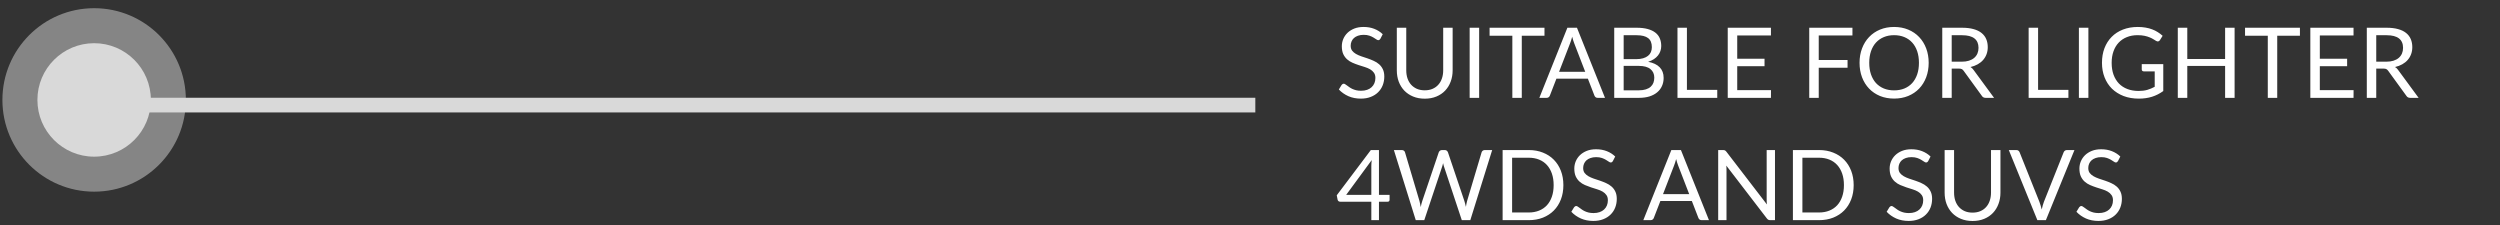 <svg xmlns="http://www.w3.org/2000/svg" fill="none" viewBox="0 0 511 46" height="46" width="511">
<rect x="0" y="0" width="511" height="46" fill="#333333" stroke="none"/>
<path fill="white" d="M282.16 7.91C282.1 8.01 282.033 8.087 281.96 8.14C281.893 8.187 281.81 8.21 281.71 8.21C281.596 8.21 281.463 8.153 281.31 8.04C281.156 7.927 280.963 7.803 280.73 7.67C280.503 7.53 280.226 7.403 279.9 7.29C279.58 7.177 279.19 7.12 278.73 7.12C278.296 7.12 277.913 7.18 277.58 7.3C277.253 7.413 276.976 7.57 276.75 7.77C276.53 7.97 276.363 8.207 276.25 8.48C276.136 8.747 276.08 9.037 276.08 9.35C276.08 9.75 276.176 10.083 276.37 10.35C276.57 10.61 276.83 10.833 277.15 11.02C277.476 11.207 277.843 11.37 278.25 11.51C278.663 11.643 279.083 11.783 279.51 11.93C279.943 12.077 280.363 12.243 280.77 12.43C281.183 12.61 281.55 12.84 281.87 13.12C282.196 13.4 282.456 13.743 282.65 14.15C282.85 14.557 282.95 15.057 282.95 15.65C282.95 16.277 282.843 16.867 282.63 17.42C282.416 17.967 282.103 18.443 281.69 18.85C281.283 19.257 280.78 19.577 280.18 19.81C279.586 20.043 278.91 20.16 278.15 20.16C277.216 20.16 276.37 19.993 275.61 19.66C274.85 19.32 274.2 18.863 273.66 18.29L274.22 17.37C274.273 17.297 274.336 17.237 274.41 17.19C274.49 17.137 274.576 17.11 274.67 17.11C274.756 17.11 274.853 17.147 274.96 17.22C275.073 17.287 275.2 17.373 275.34 17.48C275.48 17.587 275.64 17.703 275.82 17.83C276 17.957 276.203 18.073 276.43 18.18C276.663 18.287 276.926 18.377 277.22 18.45C277.513 18.517 277.843 18.55 278.21 18.55C278.67 18.55 279.08 18.487 279.44 18.36C279.8 18.233 280.103 18.057 280.35 17.83C280.603 17.597 280.796 17.32 280.93 17C281.063 16.68 281.13 16.323 281.13 15.93C281.13 15.497 281.03 15.143 280.83 14.87C280.636 14.59 280.38 14.357 280.06 14.17C279.74 13.983 279.373 13.827 278.96 13.7C278.546 13.567 278.126 13.433 277.7 13.3C277.273 13.16 276.853 13 276.44 12.82C276.026 12.64 275.66 12.407 275.34 12.12C275.02 11.833 274.76 11.477 274.56 11.05C274.366 10.617 274.27 10.083 274.27 9.45C274.27 8.943 274.366 8.453 274.56 7.98C274.76 7.507 275.046 7.087 275.42 6.72C275.8 6.353 276.263 6.06 276.81 5.84C277.363 5.62 277.996 5.51 278.71 5.51C279.51 5.51 280.236 5.637 280.89 5.89C281.55 6.143 282.13 6.51 282.63 6.99L282.16 7.91ZM291.219 18.46C291.813 18.46 292.343 18.36 292.809 18.16C293.276 17.96 293.669 17.68 293.989 17.32C294.316 16.96 294.563 16.53 294.729 16.03C294.903 15.53 294.989 14.98 294.989 14.38V5.67H296.919V14.38C296.919 15.207 296.786 15.973 296.519 16.68C296.259 17.387 295.883 18 295.389 18.52C294.903 19.033 294.306 19.437 293.599 19.73C292.893 20.023 292.099 20.17 291.219 20.17C290.339 20.17 289.546 20.023 288.839 19.73C288.133 19.437 287.533 19.033 287.039 18.52C286.546 18 286.166 17.387 285.899 16.68C285.639 15.973 285.509 15.207 285.509 14.38V5.67H287.439V14.37C287.439 14.97 287.523 15.52 287.689 16.02C287.863 16.52 288.109 16.95 288.429 17.31C288.756 17.67 289.153 17.953 289.619 18.16C290.093 18.36 290.626 18.46 291.219 18.46ZM302.336 20H300.396V5.67H302.336V20ZM315.692 7.3H311.052V20H309.122V7.3H304.472V5.67H315.692V7.3ZM324.022 14.68L321.772 8.85C321.705 8.677 321.635 8.477 321.562 8.25C321.489 8.017 321.419 7.77 321.352 7.51C321.212 8.05 321.069 8.5 320.922 8.86L318.672 14.68H324.022ZM328.062 20H326.562C326.389 20 326.249 19.957 326.142 19.87C326.035 19.783 325.955 19.673 325.902 19.54L324.562 16.08H318.132L316.792 19.54C316.752 19.66 316.675 19.767 316.562 19.86C316.449 19.953 316.309 20 316.142 20H314.642L320.372 5.67H322.332L328.062 20ZM334.977 18.46C335.53 18.46 336.007 18.397 336.407 18.27C336.807 18.143 337.134 17.967 337.387 17.74C337.647 17.507 337.837 17.233 337.957 16.92C338.077 16.6 338.137 16.25 338.137 15.87C338.137 15.13 337.874 14.547 337.347 14.12C336.82 13.687 336.03 13.47 334.977 13.47H331.877V18.46H334.977ZM331.877 7.2V12.09H334.437C334.984 12.09 335.457 12.03 335.857 11.91C336.264 11.79 336.597 11.623 336.857 11.41C337.124 11.197 337.32 10.94 337.447 10.64C337.574 10.333 337.637 10 337.637 9.64C337.637 8.793 337.384 8.177 336.877 7.79C336.37 7.397 335.584 7.2 334.517 7.2H331.877ZM334.517 5.67C335.397 5.67 336.154 5.757 336.787 5.93C337.427 6.103 337.95 6.35 338.357 6.67C338.77 6.99 339.074 7.383 339.267 7.85C339.46 8.31 339.557 8.83 339.557 9.41C339.557 9.763 339.5 10.103 339.387 10.43C339.28 10.75 339.117 11.05 338.897 11.33C338.677 11.61 338.397 11.863 338.057 12.09C337.724 12.31 337.33 12.49 336.877 12.63C337.93 12.83 338.72 13.207 339.247 13.76C339.78 14.307 340.047 15.027 340.047 15.92C340.047 16.527 339.934 17.08 339.707 17.58C339.487 18.08 339.16 18.51 338.727 18.87C338.3 19.23 337.774 19.51 337.147 19.71C336.52 19.903 335.807 20 335.007 20H329.947V5.67H334.517ZM351.007 18.37V20H342.877V5.67H344.807V18.37H351.007ZM361.99 18.42L361.98 20H353.15V5.67H361.98V7.25H355.09V12.01H360.67V13.53H355.09V18.42H361.99ZM371.75 7.25V12.26H377.64V13.84H371.75V20H369.81V5.67H378.64V7.25H371.75ZM394.222 12.84C394.222 13.913 394.052 14.9 393.712 15.8C393.372 16.693 392.892 17.463 392.272 18.11C391.652 18.757 390.905 19.26 390.032 19.62C389.165 19.973 388.205 20.15 387.152 20.15C386.099 20.15 385.139 19.973 384.272 19.62C383.405 19.26 382.662 18.757 382.042 18.11C381.422 17.463 380.942 16.693 380.602 15.8C380.262 14.9 380.092 13.913 380.092 12.84C380.092 11.767 380.262 10.783 380.602 9.89C380.942 8.99 381.422 8.217 382.042 7.57C382.662 6.917 383.405 6.41 384.272 6.05C385.139 5.69 386.099 5.51 387.152 5.51C388.205 5.51 389.165 5.69 390.032 6.05C390.905 6.41 391.652 6.917 392.272 7.57C392.892 8.217 393.372 8.99 393.712 9.89C394.052 10.783 394.222 11.767 394.222 12.84ZM392.232 12.84C392.232 11.96 392.112 11.17 391.872 10.47C391.632 9.77 391.292 9.18 390.852 8.7C390.412 8.213 389.879 7.84 389.252 7.58C388.625 7.32 387.925 7.19 387.152 7.19C386.385 7.19 385.689 7.32 385.062 7.58C384.435 7.84 383.899 8.213 383.452 8.7C383.012 9.18 382.672 9.77 382.432 10.47C382.192 11.17 382.072 11.96 382.072 12.84C382.072 13.72 382.192 14.51 382.432 15.21C382.672 15.903 383.012 16.493 383.452 16.98C383.899 17.46 384.435 17.83 385.062 18.09C385.689 18.343 386.385 18.47 387.152 18.47C387.925 18.47 388.625 18.343 389.252 18.09C389.879 17.83 390.412 17.46 390.852 16.98C391.292 16.493 391.632 15.903 391.872 15.21C392.112 14.51 392.232 13.72 392.232 12.84ZM400.968 12.61C401.528 12.61 402.021 12.543 402.448 12.41C402.881 12.27 403.241 12.077 403.528 11.83C403.821 11.577 404.041 11.277 404.188 10.93C404.334 10.583 404.408 10.2 404.408 9.78C404.408 8.927 404.128 8.283 403.568 7.85C403.008 7.417 402.168 7.2 401.048 7.2H398.928V12.61H400.968ZM407.588 20H405.868C405.514 20 405.254 19.863 405.088 19.59L401.368 14.47C401.254 14.31 401.131 14.197 400.998 14.13C400.871 14.057 400.671 14.02 400.398 14.02H398.928V20H396.998V5.67H401.048C401.954 5.67 402.738 5.763 403.398 5.95C404.058 6.13 404.601 6.393 405.028 6.74C405.461 7.087 405.781 7.507 405.988 8C406.194 8.487 406.298 9.033 406.298 9.64C406.298 10.147 406.218 10.62 406.058 11.06C405.898 11.5 405.664 11.897 405.358 12.25C405.058 12.597 404.688 12.893 404.248 13.14C403.814 13.387 403.321 13.573 402.768 13.7C403.014 13.84 403.228 14.043 403.408 14.31L407.588 20ZM422.784 18.37V20H414.654V5.67H416.584V18.37H422.784ZM426.867 20H424.927V5.67H426.867V20ZM442.173 13.11V18.61C441.453 19.13 440.683 19.52 439.863 19.78C439.05 20.033 438.156 20.16 437.183 20.16C436.03 20.16 434.99 19.983 434.063 19.63C433.136 19.27 432.343 18.77 431.683 18.13C431.03 17.483 430.526 16.71 430.173 15.81C429.82 14.91 429.643 13.92 429.643 12.84C429.643 11.747 429.813 10.75 430.153 9.85C430.5 8.95 430.99 8.18 431.623 7.54C432.256 6.893 433.026 6.393 433.933 6.04C434.84 5.687 435.853 5.51 436.973 5.51C437.54 5.51 438.066 5.553 438.553 5.64C439.04 5.72 439.49 5.84 439.903 6C440.316 6.153 440.7 6.343 441.053 6.57C441.406 6.79 441.736 7.04 442.043 7.32L441.493 8.2C441.406 8.333 441.293 8.42 441.153 8.46C441.02 8.493 440.87 8.46 440.703 8.36C440.543 8.267 440.36 8.153 440.153 8.02C439.946 7.887 439.693 7.76 439.393 7.64C439.1 7.513 438.75 7.407 438.343 7.32C437.943 7.233 437.466 7.19 436.913 7.19C436.106 7.19 435.376 7.323 434.723 7.59C434.07 7.85 433.513 8.227 433.053 8.72C432.593 9.207 432.24 9.8 431.993 10.5C431.746 11.193 431.623 11.973 431.623 12.84C431.623 13.74 431.75 14.547 432.003 15.26C432.263 15.967 432.63 16.57 433.103 17.07C433.583 17.563 434.163 17.94 434.843 18.2C435.523 18.46 436.286 18.59 437.133 18.59C437.8 18.59 438.39 18.517 438.903 18.37C439.423 18.217 439.93 18.007 440.423 17.74V14.59H438.193C438.066 14.59 437.963 14.553 437.883 14.48C437.81 14.407 437.773 14.317 437.773 14.21V13.11H442.173ZM456.752 5.67V20H454.812V13.48H447.082V20H445.142V5.67H447.082V12.06H454.812V5.67H456.752ZM470.106 7.3H465.466V20H463.536V7.3H458.886V5.67H470.106V7.3ZM481.072 18.42L481.062 20H472.232V5.67H481.062V7.25H474.172V12.01H479.752V13.53H474.172V18.42H481.072ZM487.745 12.61C488.305 12.61 488.798 12.543 489.225 12.41C489.658 12.27 490.018 12.077 490.305 11.83C490.598 11.577 490.818 11.277 490.965 10.93C491.112 10.583 491.185 10.2 491.185 9.78C491.185 8.927 490.905 8.283 490.345 7.85C489.785 7.417 488.945 7.2 487.825 7.2H485.705V12.61H487.745ZM494.365 20H492.645C492.292 20 492.032 19.863 491.865 19.59L488.145 14.47C488.032 14.31 487.908 14.197 487.775 14.13C487.648 14.057 487.448 14.02 487.175 14.02H485.705V20H483.775V5.67H487.825C488.732 5.67 489.515 5.763 490.175 5.95C490.835 6.13 491.378 6.393 491.805 6.74C492.238 7.087 492.558 7.507 492.765 8C492.972 8.487 493.075 9.033 493.075 9.64C493.075 10.147 492.995 10.62 492.835 11.06C492.675 11.5 492.442 11.897 492.135 12.25C491.835 12.597 491.465 12.893 491.025 13.14C490.592 13.387 490.098 13.573 489.545 13.7C489.792 13.84 490.005 14.043 490.185 14.31L494.365 20ZM280.3 39.83V33.92C280.3 33.747 280.306 33.557 280.32 33.35C280.333 33.143 280.353 32.933 280.38 32.72L275.16 39.83H280.3ZM284.03 39.83V40.85C284.03 40.957 283.996 41.047 283.93 41.12C283.87 41.193 283.773 41.23 283.64 41.23H281.86V45H280.3V41.23H273.94C273.806 41.23 273.69 41.193 273.59 41.12C273.496 41.04 273.436 40.943 273.41 40.83L273.23 39.92L280.2 30.67H281.86V39.83H284.03ZM305.001 30.67L300.531 45H298.791L295.161 34.07C295.128 33.963 295.095 33.85 295.061 33.73C295.035 33.61 295.005 33.483 294.971 33.35C294.938 33.483 294.905 33.61 294.871 33.73C294.838 33.85 294.805 33.963 294.771 34.07L291.121 45H289.381L284.911 30.67H286.521C286.695 30.67 286.838 30.713 286.951 30.8C287.071 30.887 287.148 30.997 287.181 31.13L290.141 41.09C290.188 41.27 290.231 41.463 290.271 41.67C290.318 41.877 290.361 42.097 290.401 42.33C290.448 42.097 290.495 41.877 290.541 41.67C290.595 41.457 290.651 41.263 290.711 41.09L294.081 31.13C294.121 31.017 294.198 30.913 294.311 30.82C294.431 30.72 294.575 30.67 294.741 30.67H295.301C295.475 30.67 295.615 30.713 295.721 30.8C295.828 30.887 295.908 30.997 295.961 31.13L299.321 41.09C299.381 41.263 299.435 41.45 299.481 41.65C299.535 41.85 299.585 42.06 299.631 42.28C299.665 42.06 299.701 41.85 299.741 41.65C299.781 41.45 299.825 41.263 299.871 41.09L302.841 31.13C302.875 31.01 302.948 30.903 303.061 30.81C303.181 30.717 303.325 30.67 303.491 30.67H305.001ZM319.555 37.84C319.555 38.913 319.385 39.89 319.045 40.77C318.705 41.65 318.225 42.403 317.605 43.03C316.985 43.657 316.238 44.143 315.365 44.49C314.498 44.83 313.538 45 312.485 45H307.135V30.67H312.485C313.538 30.67 314.498 30.843 315.365 31.19C316.238 31.53 316.985 32.017 317.605 32.65C318.225 33.277 318.705 34.03 319.045 34.91C319.385 35.79 319.555 36.767 319.555 37.84ZM317.565 37.84C317.565 36.96 317.445 36.173 317.205 35.48C316.965 34.787 316.625 34.2 316.185 33.72C315.745 33.24 315.211 32.873 314.585 32.62C313.958 32.367 313.258 32.24 312.485 32.24H309.075V43.43H312.485C313.258 43.43 313.958 43.303 314.585 43.05C315.211 42.797 315.745 42.433 316.185 41.96C316.625 41.48 316.965 40.893 317.205 40.2C317.445 39.507 317.565 38.72 317.565 37.84ZM329.679 32.91C329.619 33.01 329.553 33.087 329.479 33.14C329.413 33.187 329.329 33.21 329.229 33.21C329.116 33.21 328.983 33.153 328.829 33.04C328.676 32.927 328.483 32.803 328.249 32.67C328.023 32.53 327.746 32.403 327.419 32.29C327.099 32.177 326.709 32.12 326.249 32.12C325.816 32.12 325.433 32.18 325.099 32.3C324.773 32.413 324.496 32.57 324.269 32.77C324.049 32.97 323.883 33.207 323.769 33.48C323.656 33.747 323.599 34.037 323.599 34.35C323.599 34.75 323.696 35.083 323.889 35.35C324.089 35.61 324.349 35.833 324.669 36.02C324.996 36.207 325.363 36.37 325.769 36.51C326.183 36.643 326.603 36.783 327.029 36.93C327.463 37.077 327.883 37.243 328.289 37.43C328.703 37.61 329.069 37.84 329.389 38.12C329.716 38.4 329.976 38.743 330.169 39.15C330.369 39.557 330.469 40.057 330.469 40.65C330.469 41.277 330.363 41.867 330.149 42.42C329.936 42.967 329.623 43.443 329.209 43.85C328.803 44.257 328.299 44.577 327.699 44.81C327.106 45.043 326.429 45.16 325.669 45.16C324.736 45.16 323.889 44.993 323.129 44.66C322.369 44.32 321.719 43.863 321.179 43.29L321.739 42.37C321.793 42.297 321.856 42.237 321.929 42.19C322.009 42.137 322.096 42.11 322.189 42.11C322.276 42.11 322.373 42.147 322.479 42.22C322.593 42.287 322.719 42.373 322.859 42.48C322.999 42.587 323.159 42.703 323.339 42.83C323.519 42.957 323.723 43.073 323.949 43.18C324.183 43.287 324.446 43.377 324.739 43.45C325.033 43.517 325.363 43.55 325.729 43.55C326.189 43.55 326.599 43.487 326.959 43.36C327.319 43.233 327.623 43.057 327.869 42.83C328.123 42.597 328.316 42.32 328.449 42C328.583 41.68 328.649 41.323 328.649 40.93C328.649 40.497 328.549 40.143 328.349 39.87C328.156 39.59 327.899 39.357 327.579 39.17C327.259 38.983 326.893 38.827 326.479 38.7C326.066 38.567 325.646 38.433 325.219 38.3C324.793 38.16 324.373 38 323.959 37.82C323.546 37.64 323.179 37.407 322.859 37.12C322.539 36.833 322.279 36.477 322.079 36.05C321.886 35.617 321.789 35.083 321.789 34.45C321.789 33.943 321.886 33.453 322.079 32.98C322.279 32.507 322.566 32.087 322.939 31.72C323.319 31.353 323.783 31.06 324.329 30.84C324.883 30.62 325.516 30.51 326.229 30.51C327.029 30.51 327.756 30.637 328.409 30.89C329.069 31.143 329.649 31.51 330.149 31.99L329.679 32.91ZM345.272 39.68L343.022 33.85C342.955 33.677 342.885 33.477 342.812 33.25C342.739 33.017 342.669 32.77 342.602 32.51C342.462 33.05 342.319 33.5 342.172 33.86L339.922 39.68H345.272ZM349.312 45H347.812C347.639 45 347.499 44.957 347.392 44.87C347.285 44.783 347.205 44.673 347.152 44.54L345.812 41.08H339.382L338.042 44.54C338.002 44.66 337.925 44.767 337.812 44.86C337.699 44.953 337.559 45 337.392 45H335.892L341.622 30.67H343.582L349.312 45ZM362.807 30.67V45H361.837C361.684 45 361.554 44.973 361.447 44.92C361.347 44.867 361.247 44.777 361.147 44.65L352.857 33.85C352.87 34.017 352.88 34.18 352.887 34.34C352.894 34.5 352.897 34.65 352.897 34.79V45H351.197V30.67H352.197C352.284 30.67 352.357 30.677 352.417 30.69C352.477 30.697 352.53 30.713 352.577 30.74C352.624 30.76 352.67 30.793 352.717 30.84C352.764 30.88 352.814 30.933 352.867 31L361.157 41.79C361.144 41.617 361.13 41.45 361.117 41.29C361.11 41.123 361.107 40.967 361.107 40.82V30.67H362.807ZM378.89 37.84C378.89 38.913 378.72 39.89 378.38 40.77C378.04 41.65 377.56 42.403 376.94 43.03C376.32 43.657 375.574 44.143 374.7 44.49C373.834 44.83 372.874 45 371.82 45H366.47V30.67H371.82C372.874 30.67 373.834 30.843 374.7 31.19C375.574 31.53 376.32 32.017 376.94 32.65C377.56 33.277 378.04 34.03 378.38 34.91C378.72 35.79 378.89 36.767 378.89 37.84ZM376.9 37.84C376.9 36.96 376.78 36.173 376.54 35.48C376.3 34.787 375.96 34.2 375.52 33.72C375.08 33.24 374.547 32.873 373.92 32.62C373.294 32.367 372.594 32.24 371.82 32.24H368.41V43.43H371.82C372.594 43.43 373.294 43.303 373.92 43.05C374.547 42.797 375.08 42.433 375.52 41.96C375.96 41.48 376.3 40.893 376.54 40.2C376.78 39.507 376.9 38.72 376.9 37.84ZM394.132 32.91C394.072 33.01 394.006 33.087 393.932 33.14C393.866 33.187 393.782 33.21 393.682 33.21C393.569 33.21 393.436 33.153 393.282 33.04C393.129 32.927 392.936 32.803 392.702 32.67C392.476 32.53 392.199 32.403 391.872 32.29C391.552 32.177 391.162 32.12 390.702 32.12C390.269 32.12 389.886 32.18 389.552 32.3C389.226 32.413 388.949 32.57 388.722 32.77C388.502 32.97 388.336 33.207 388.222 33.48C388.109 33.747 388.052 34.037 388.052 34.35C388.052 34.75 388.149 35.083 388.342 35.35C388.542 35.61 388.802 35.833 389.122 36.02C389.449 36.207 389.816 36.37 390.222 36.51C390.636 36.643 391.056 36.783 391.482 36.93C391.916 37.077 392.336 37.243 392.742 37.43C393.156 37.61 393.522 37.84 393.842 38.12C394.169 38.4 394.429 38.743 394.622 39.15C394.822 39.557 394.922 40.057 394.922 40.65C394.922 41.277 394.816 41.867 394.602 42.42C394.389 42.967 394.076 43.443 393.662 43.85C393.256 44.257 392.752 44.577 392.152 44.81C391.559 45.043 390.882 45.16 390.122 45.16C389.189 45.16 388.342 44.993 387.582 44.66C386.822 44.32 386.172 43.863 385.632 43.29L386.192 42.37C386.246 42.297 386.309 42.237 386.382 42.19C386.462 42.137 386.549 42.11 386.642 42.11C386.729 42.11 386.826 42.147 386.932 42.22C387.046 42.287 387.172 42.373 387.312 42.48C387.452 42.587 387.612 42.703 387.792 42.83C387.972 42.957 388.176 43.073 388.402 43.18C388.636 43.287 388.899 43.377 389.192 43.45C389.486 43.517 389.816 43.55 390.182 43.55C390.642 43.55 391.052 43.487 391.412 43.36C391.772 43.233 392.076 43.057 392.322 42.83C392.576 42.597 392.769 42.32 392.902 42C393.036 41.68 393.102 41.323 393.102 40.93C393.102 40.497 393.002 40.143 392.802 39.87C392.609 39.59 392.352 39.357 392.032 39.17C391.712 38.983 391.346 38.827 390.932 38.7C390.519 38.567 390.099 38.433 389.672 38.3C389.246 38.16 388.826 38 388.412 37.82C387.999 37.64 387.632 37.407 387.312 37.12C386.992 36.833 386.732 36.477 386.532 36.05C386.339 35.617 386.242 35.083 386.242 34.45C386.242 33.943 386.339 33.453 386.532 32.98C386.732 32.507 387.019 32.087 387.392 31.72C387.772 31.353 388.236 31.06 388.782 30.84C389.336 30.62 389.969 30.51 390.682 30.51C391.482 30.51 392.209 30.637 392.862 30.89C393.522 31.143 394.102 31.51 394.602 31.99L394.132 32.91ZM403.192 43.46C403.785 43.46 404.315 43.36 404.782 43.16C405.249 42.96 405.642 42.68 405.962 42.32C406.289 41.96 406.535 41.53 406.702 41.03C406.875 40.53 406.962 39.98 406.962 39.38V30.67H408.892V39.38C408.892 40.207 408.759 40.973 408.492 41.68C408.232 42.387 407.855 43 407.362 43.52C406.875 44.033 406.279 44.437 405.572 44.73C404.865 45.023 404.072 45.17 403.192 45.17C402.312 45.17 401.519 45.023 400.812 44.73C400.105 44.437 399.505 44.033 399.012 43.52C398.519 43 398.139 42.387 397.872 41.68C397.612 40.973 397.482 40.207 397.482 39.38V30.67H399.412V39.37C399.412 39.97 399.495 40.52 399.662 41.02C399.835 41.52 400.082 41.95 400.402 42.31C400.729 42.67 401.125 42.953 401.592 43.16C402.065 43.36 402.599 43.46 403.192 43.46ZM424.019 30.67L418.179 45H416.439L410.599 30.67H412.149C412.322 30.67 412.462 30.713 412.569 30.8C412.676 30.887 412.756 30.997 412.809 31.13L416.849 41.24C416.936 41.467 417.019 41.713 417.099 41.98C417.186 42.247 417.262 42.527 417.329 42.82C417.396 42.527 417.466 42.247 417.539 41.98C417.612 41.713 417.692 41.467 417.779 41.24L421.809 31.13C421.849 31.017 421.926 30.913 422.039 30.82C422.159 30.72 422.302 30.67 422.469 30.67H424.019ZM432.922 32.91C432.862 33.01 432.795 33.087 432.722 33.14C432.655 33.187 432.572 33.21 432.472 33.21C432.358 33.21 432.225 33.153 432.072 33.04C431.918 32.927 431.725 32.803 431.492 32.67C431.265 32.53 430.988 32.403 430.662 32.29C430.342 32.177 429.952 32.12 429.492 32.12C429.058 32.12 428.675 32.18 428.342 32.3C428.015 32.413 427.738 32.57 427.512 32.77C427.292 32.97 427.125 33.207 427.012 33.48C426.898 33.747 426.842 34.037 426.842 34.35C426.842 34.75 426.938 35.083 427.132 35.35C427.332 35.61 427.592 35.833 427.912 36.02C428.238 36.207 428.605 36.37 429.012 36.51C429.425 36.643 429.845 36.783 430.272 36.93C430.705 37.077 431.125 37.243 431.532 37.43C431.945 37.61 432.312 37.84 432.632 38.12C432.958 38.4 433.218 38.743 433.412 39.15C433.612 39.557 433.712 40.057 433.712 40.65C433.712 41.277 433.605 41.867 433.392 42.42C433.178 42.967 432.865 43.443 432.452 43.85C432.045 44.257 431.542 44.577 430.942 44.81C430.348 45.043 429.672 45.16 428.912 45.16C427.978 45.16 427.132 44.993 426.372 44.66C425.612 44.32 424.962 43.863 424.422 43.29L424.982 42.37C425.035 42.297 425.098 42.237 425.172 42.19C425.252 42.137 425.338 42.11 425.432 42.11C425.518 42.11 425.615 42.147 425.722 42.22C425.835 42.287 425.962 42.373 426.102 42.48C426.242 42.587 426.402 42.703 426.582 42.83C426.762 42.957 426.965 43.073 427.192 43.18C427.425 43.287 427.688 43.377 427.982 43.45C428.275 43.517 428.605 43.55 428.972 43.55C429.432 43.55 429.842 43.487 430.202 43.36C430.562 43.233 430.865 43.057 431.112 42.83C431.365 42.597 431.558 42.32 431.692 42C431.825 41.68 431.892 41.323 431.892 40.93C431.892 40.497 431.792 40.143 431.592 39.87C431.398 39.59 431.142 39.357 430.822 39.17C430.502 38.983 430.135 38.827 429.722 38.7C429.308 38.567 428.888 38.433 428.462 38.3C428.035 38.16 427.615 38 427.202 37.82C426.788 37.64 426.422 37.407 426.102 37.12C425.782 36.833 425.522 36.477 425.322 36.05C425.128 35.617 425.032 35.083 425.032 34.45C425.032 33.943 425.128 33.453 425.322 32.98C425.522 32.507 425.808 32.087 426.182 31.72C426.562 31.353 427.025 31.06 427.572 30.84C428.125 30.62 428.758 30.51 429.472 30.51C430.272 30.51 430.998 30.637 431.652 30.89C432.312 31.143 432.892 31.51 433.392 31.99L432.922 32.91Z"></path>
<circle fill-opacity="0.5" fill="#D9D9D9" r="18.75" cy="20.425" cx="19.243"></circle>
<circle fill="#D9D9D9" r="11.596" cy="20.426" cx="19.243"></circle>
<line stroke-width="3" stroke="#D9D9D9" y2="21.482" x2="22.089" y1="21.482" x1="256.589"></line>
</svg>
